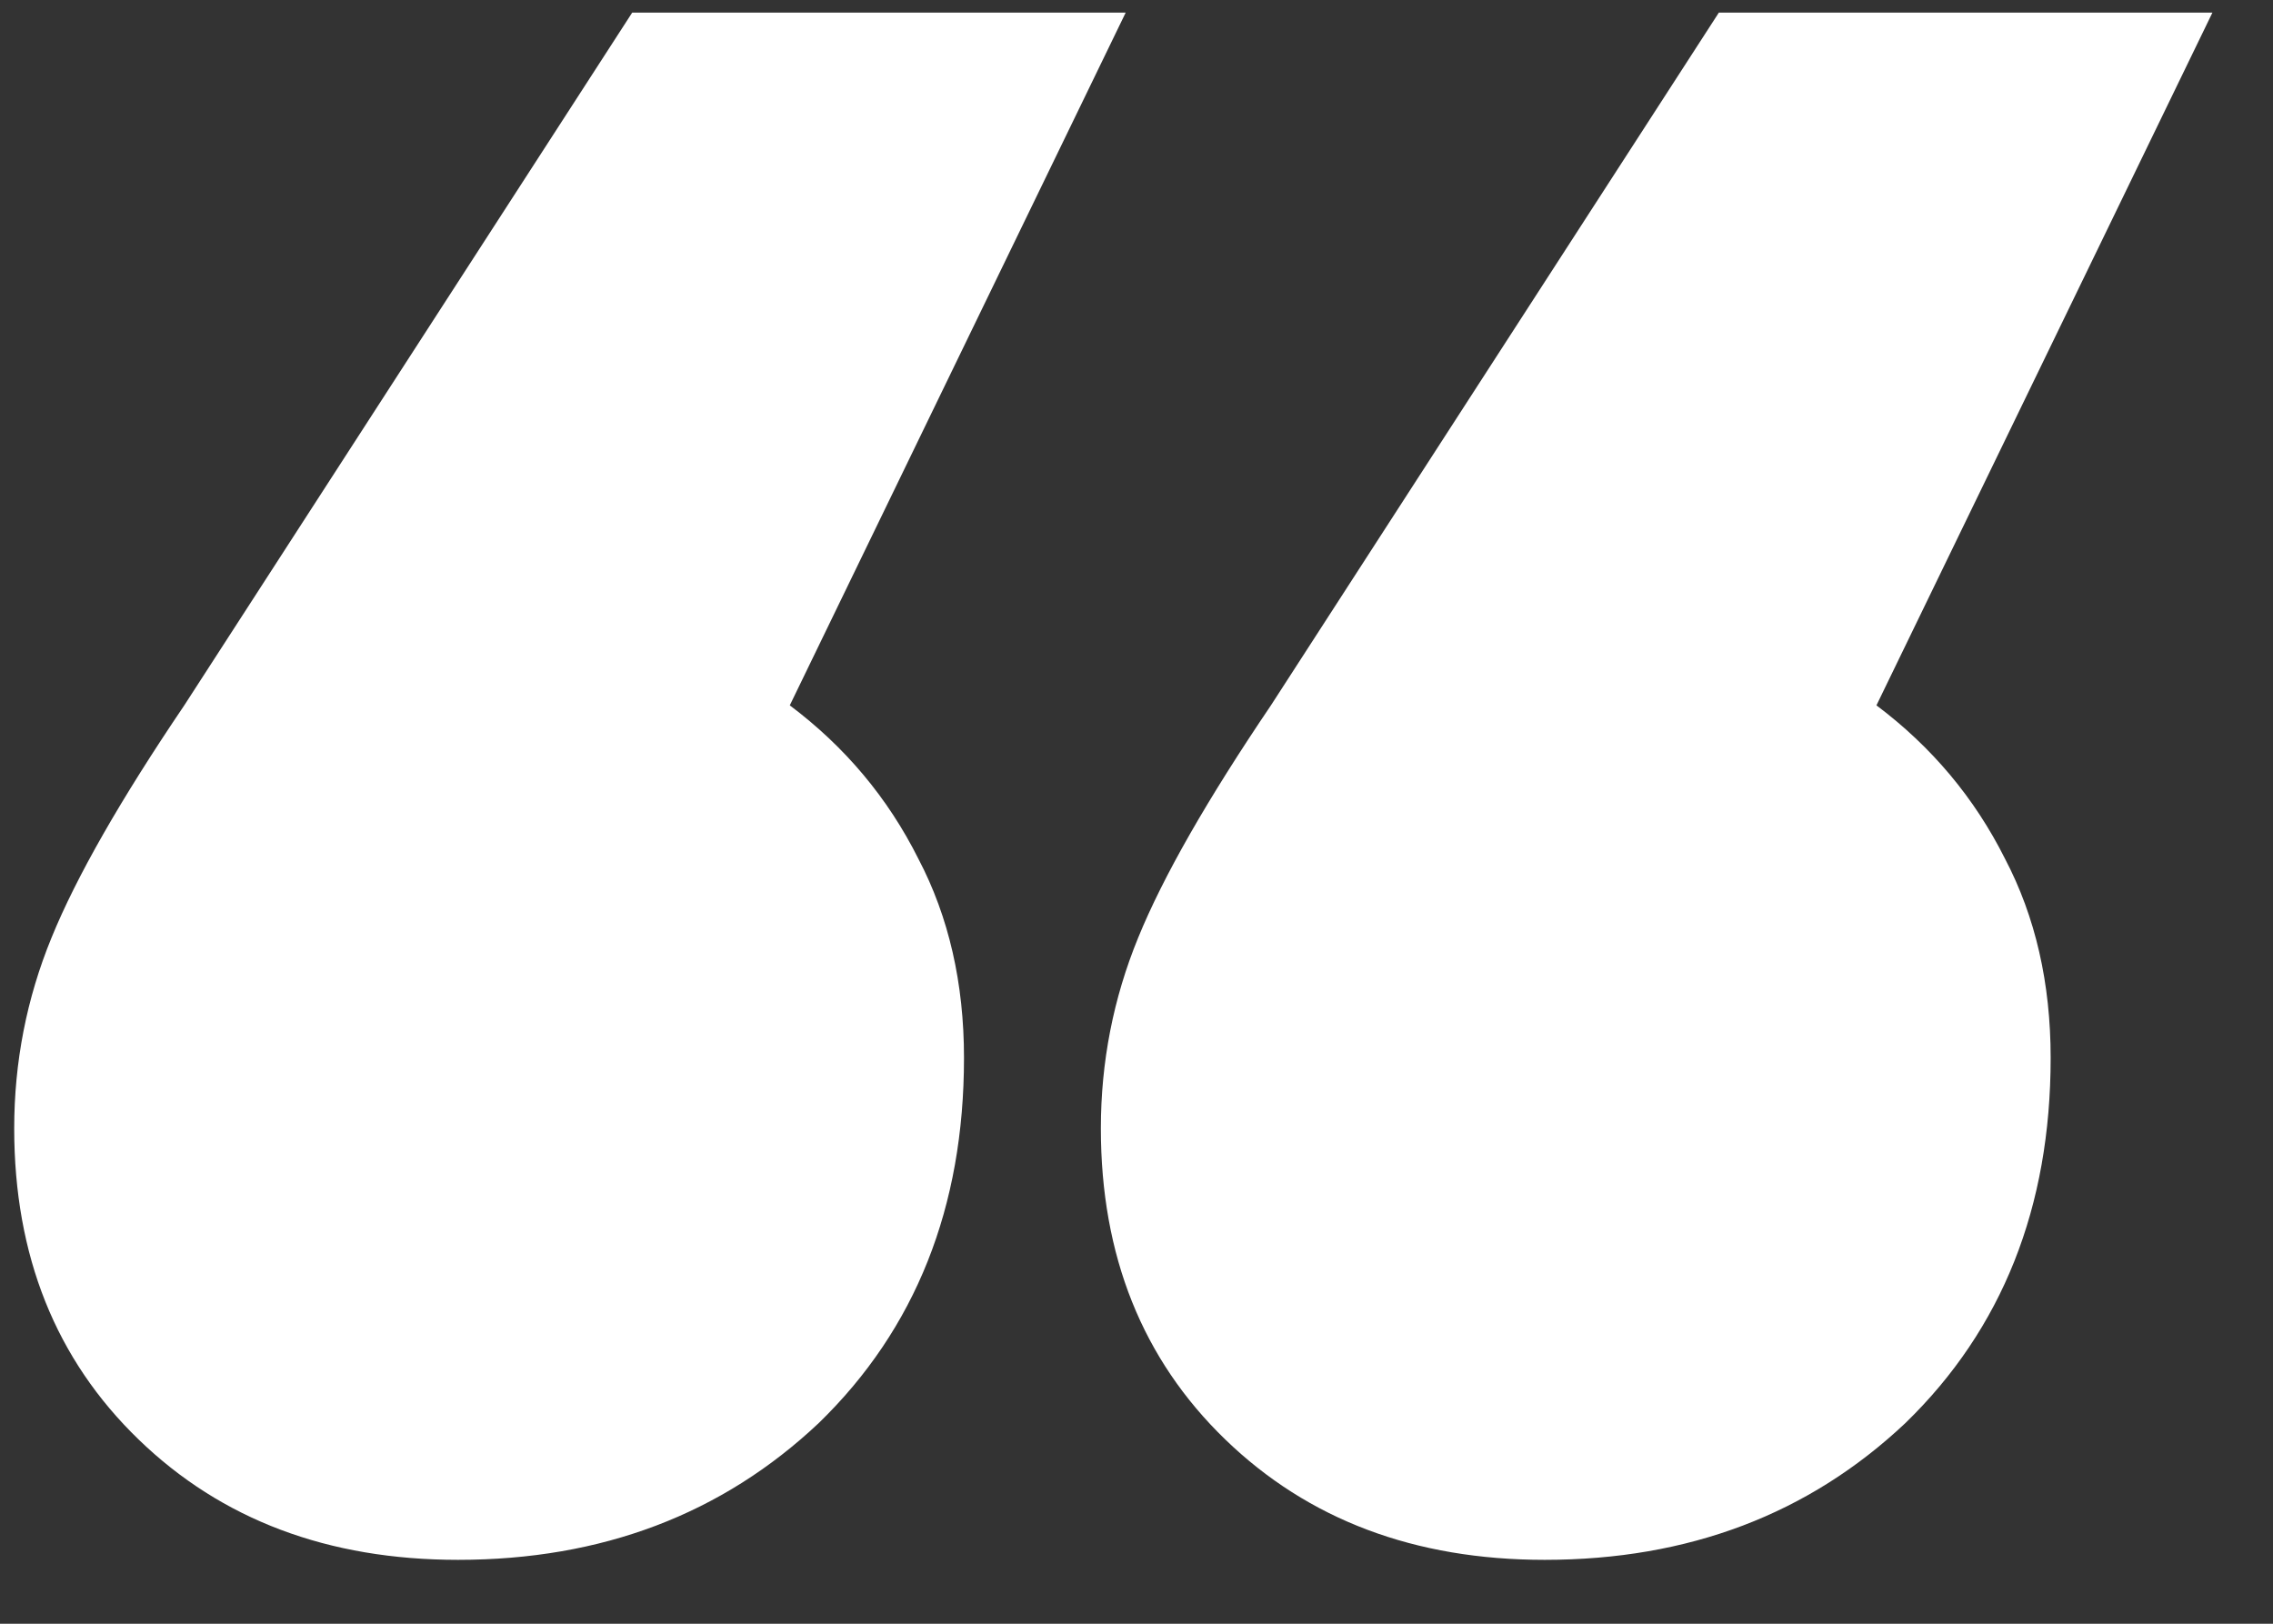 <svg width="28" height="20" viewBox="0 0 28 20" fill="none" xmlns="http://www.w3.org/2000/svg">
<rect x="0" y="0" width="28" height="20" fill="#333333" stroke="none"/>
<path d="M9.729 8.688C10.41 9.199 10.938 9.829 11.313 10.578C11.688 11.293 11.875 12.111 11.875 13.03C11.875 14.87 11.279 16.369 10.087 17.527C8.895 18.651 7.413 19.213 5.642 19.213C4.041 19.213 2.729 18.719 1.708 17.731C0.686 16.743 0.175 15.466 0.175 13.899C0.175 13.082 0.328 12.298 0.635 11.549C0.941 10.799 1.486 9.846 2.27 8.688L7.788 0.155L13.867 0.155L9.729 8.688ZM23.115 8.688C23.796 9.199 24.324 9.829 24.699 10.578C25.074 11.293 25.261 12.111 25.261 13.03C25.261 14.87 24.665 16.369 23.473 17.527C22.281 18.651 20.799 19.213 19.028 19.213C17.427 19.213 16.116 18.719 15.094 17.731C14.072 16.743 13.561 15.466 13.561 13.899C13.561 13.082 13.714 12.298 14.021 11.549C14.327 10.799 14.872 9.846 15.656 8.688L21.174 0.155L27.254 0.155L23.115 8.688Z" fill="white"/>
</svg>
